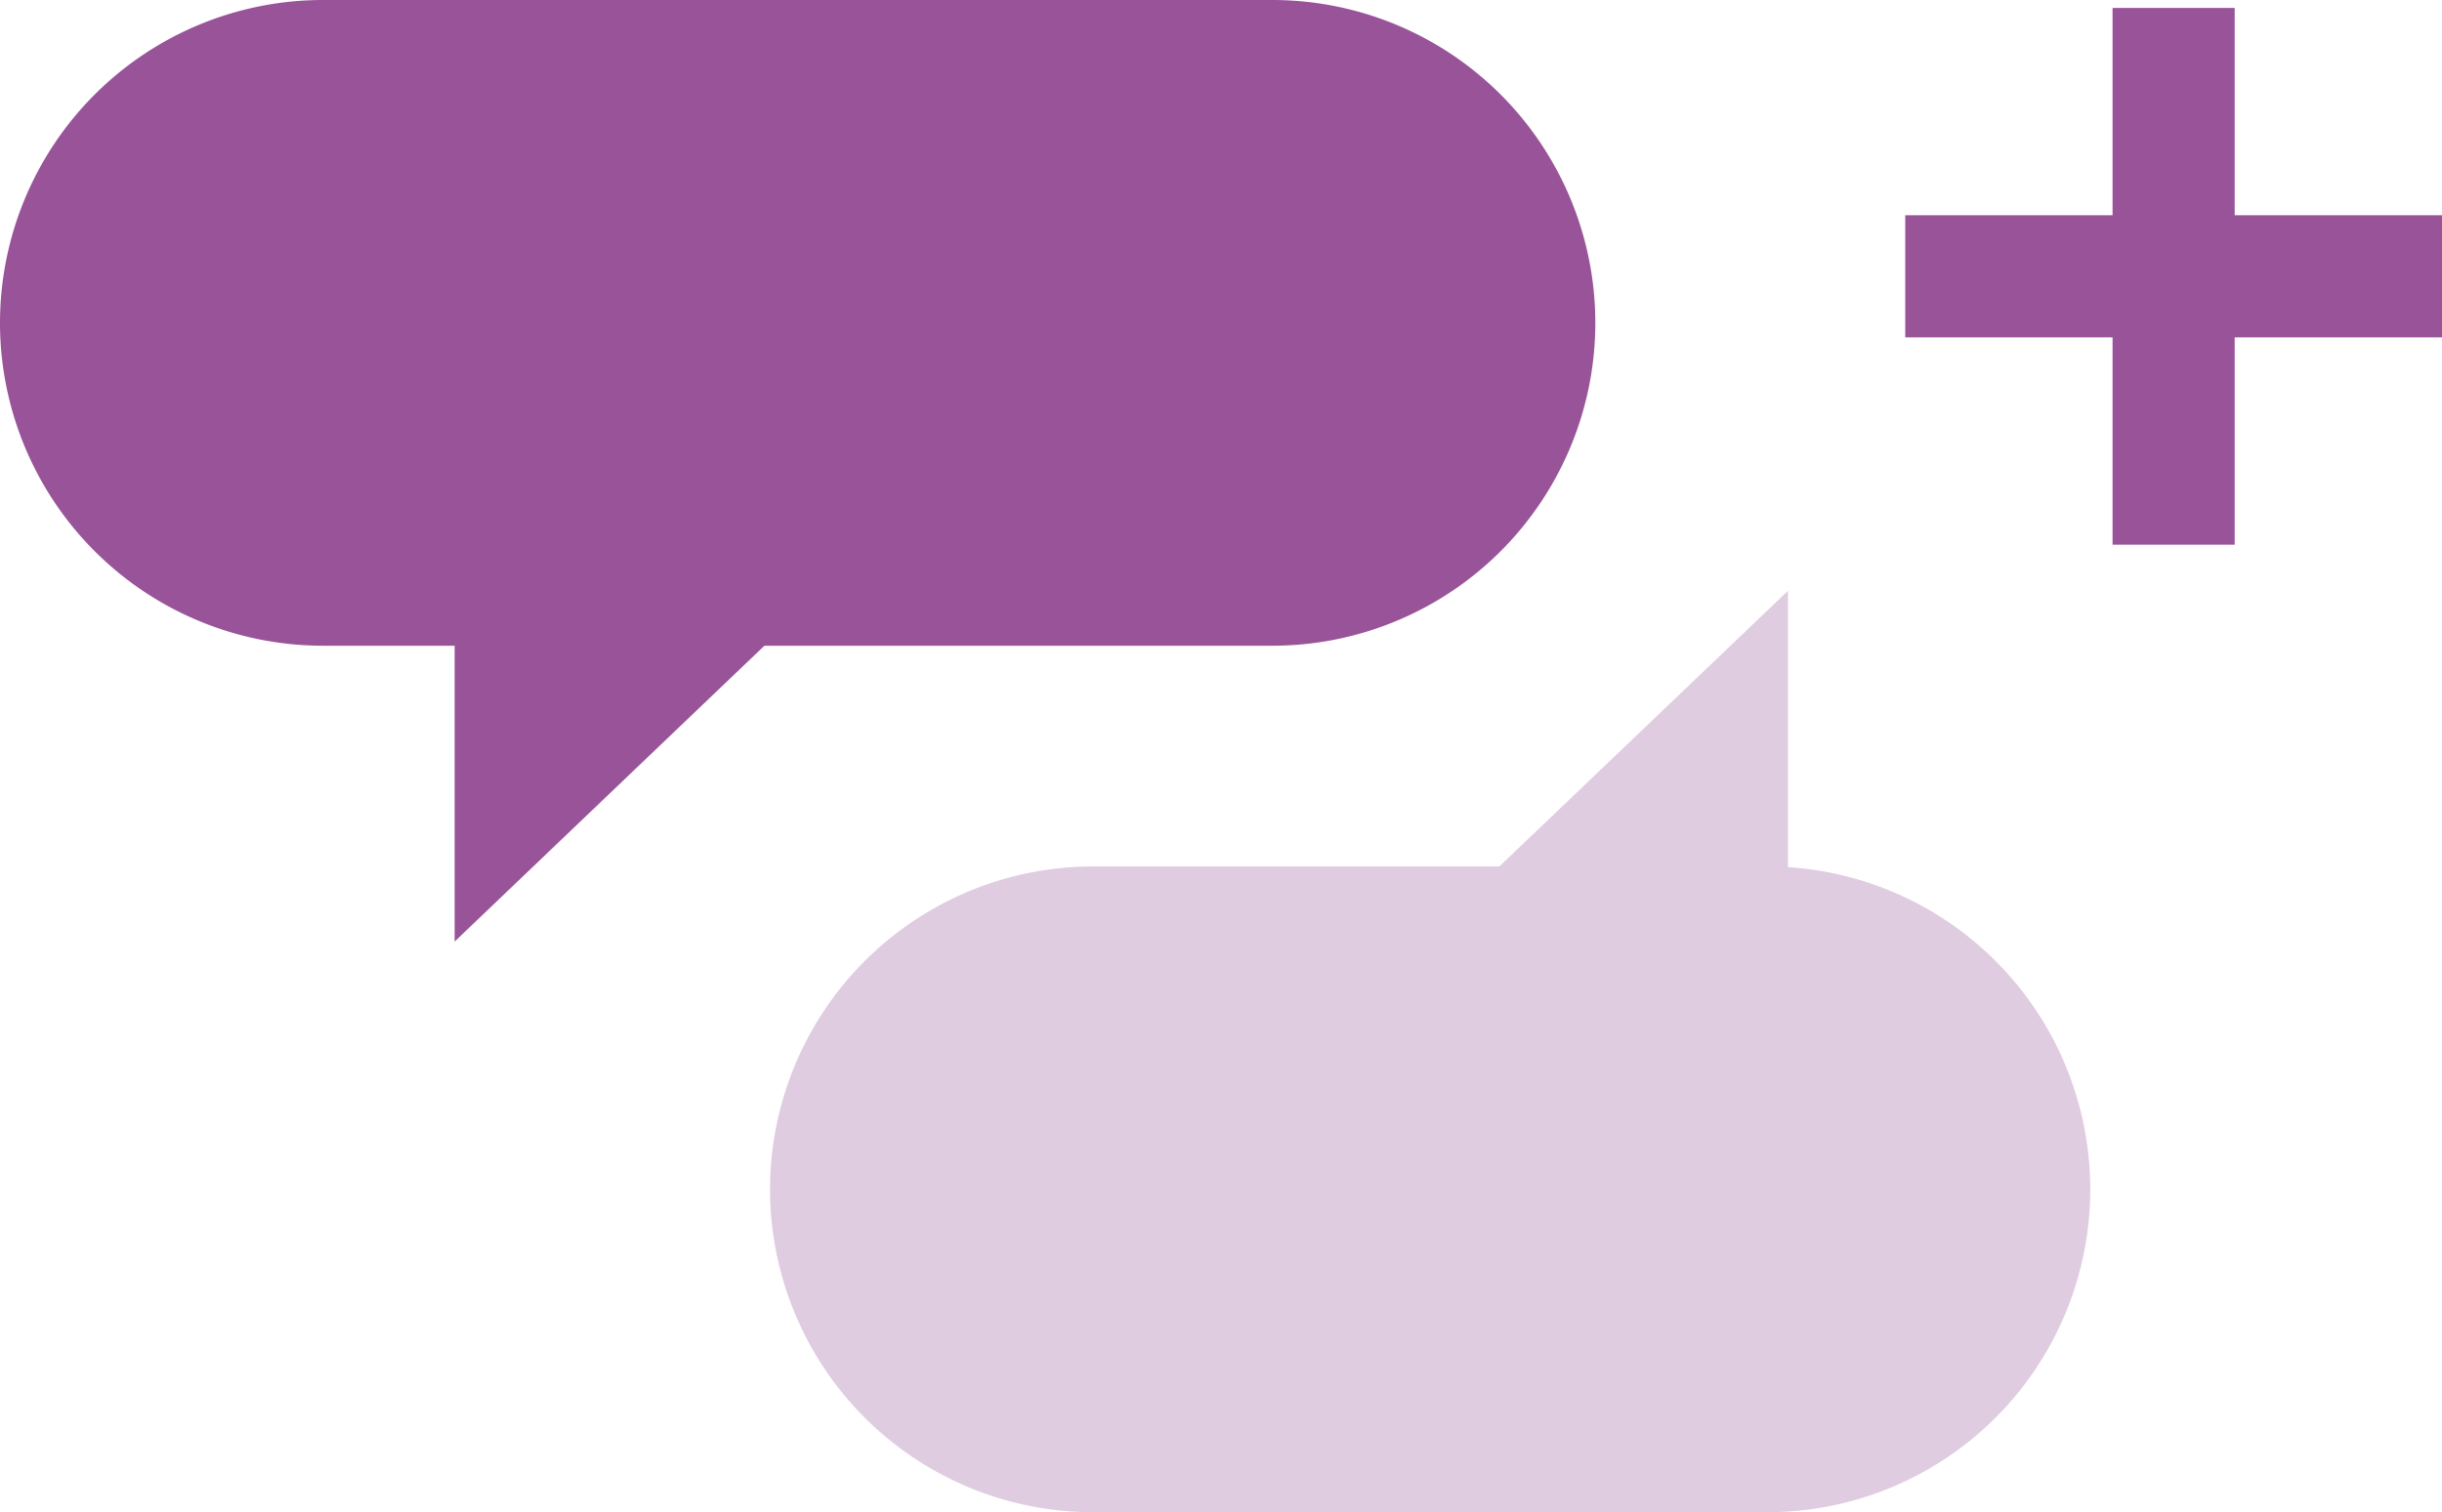 <svg xmlns="http://www.w3.org/2000/svg" viewBox="0 0 79.98 49.53"><g id="Layer_2" data-name="Layer 2"><g id="Layer_1-2" data-name="Layer 1"><g id="Page-1"><g id="Concept-2-Copy-2"><g id="Group-5-Copy"><g id="Rectangle-Copy-4"><path d="M52.25,10.58h0A10.58,10.58,0,0,1,41.67,21.15H10.58A10.58,10.58,0,0,1,0,10.58H0A10.58,10.58,0,0,1,10.58,0H41.67A10.58,10.58,0,0,1,52.25,10.58Z" style="fill:#995499;fill-rule:evenodd"/></g><g id="Rectangle-Copy-5"><path d="M68.46,39h0A10.58,10.58,0,0,1,57.88,49.53H35.8A10.58,10.58,0,0,1,25.22,39h0A10.58,10.58,0,0,1,35.8,28.38H57.88A10.58,10.58,0,0,1,68.46,39Z" style="fill:#e0cce0;fill-rule:evenodd"/></g><g id="Path-3"><polygon points="14.89 12.76 14.89 30.84 33.82 12.76 14.89 12.76" style="fill:#995499;fill-rule:evenodd"/></g><g id="Path-3-Copy"><polygon points="58.56 37.43 58.56 19.35 39.63 37.43 58.56 37.43" style="fill:#e0cce0;fill-rule:evenodd"/></g></g></g><polygon points="79.98 7.05 73.19 7.05 73.19 0.26 69.19 0.26 69.19 7.05 62.4 7.05 62.4 11.05 69.19 11.05 69.19 17.84 73.19 17.84 73.19 11.05 79.98 11.05 79.98 7.05" style="fill:#995499"/></g></g></g></svg>